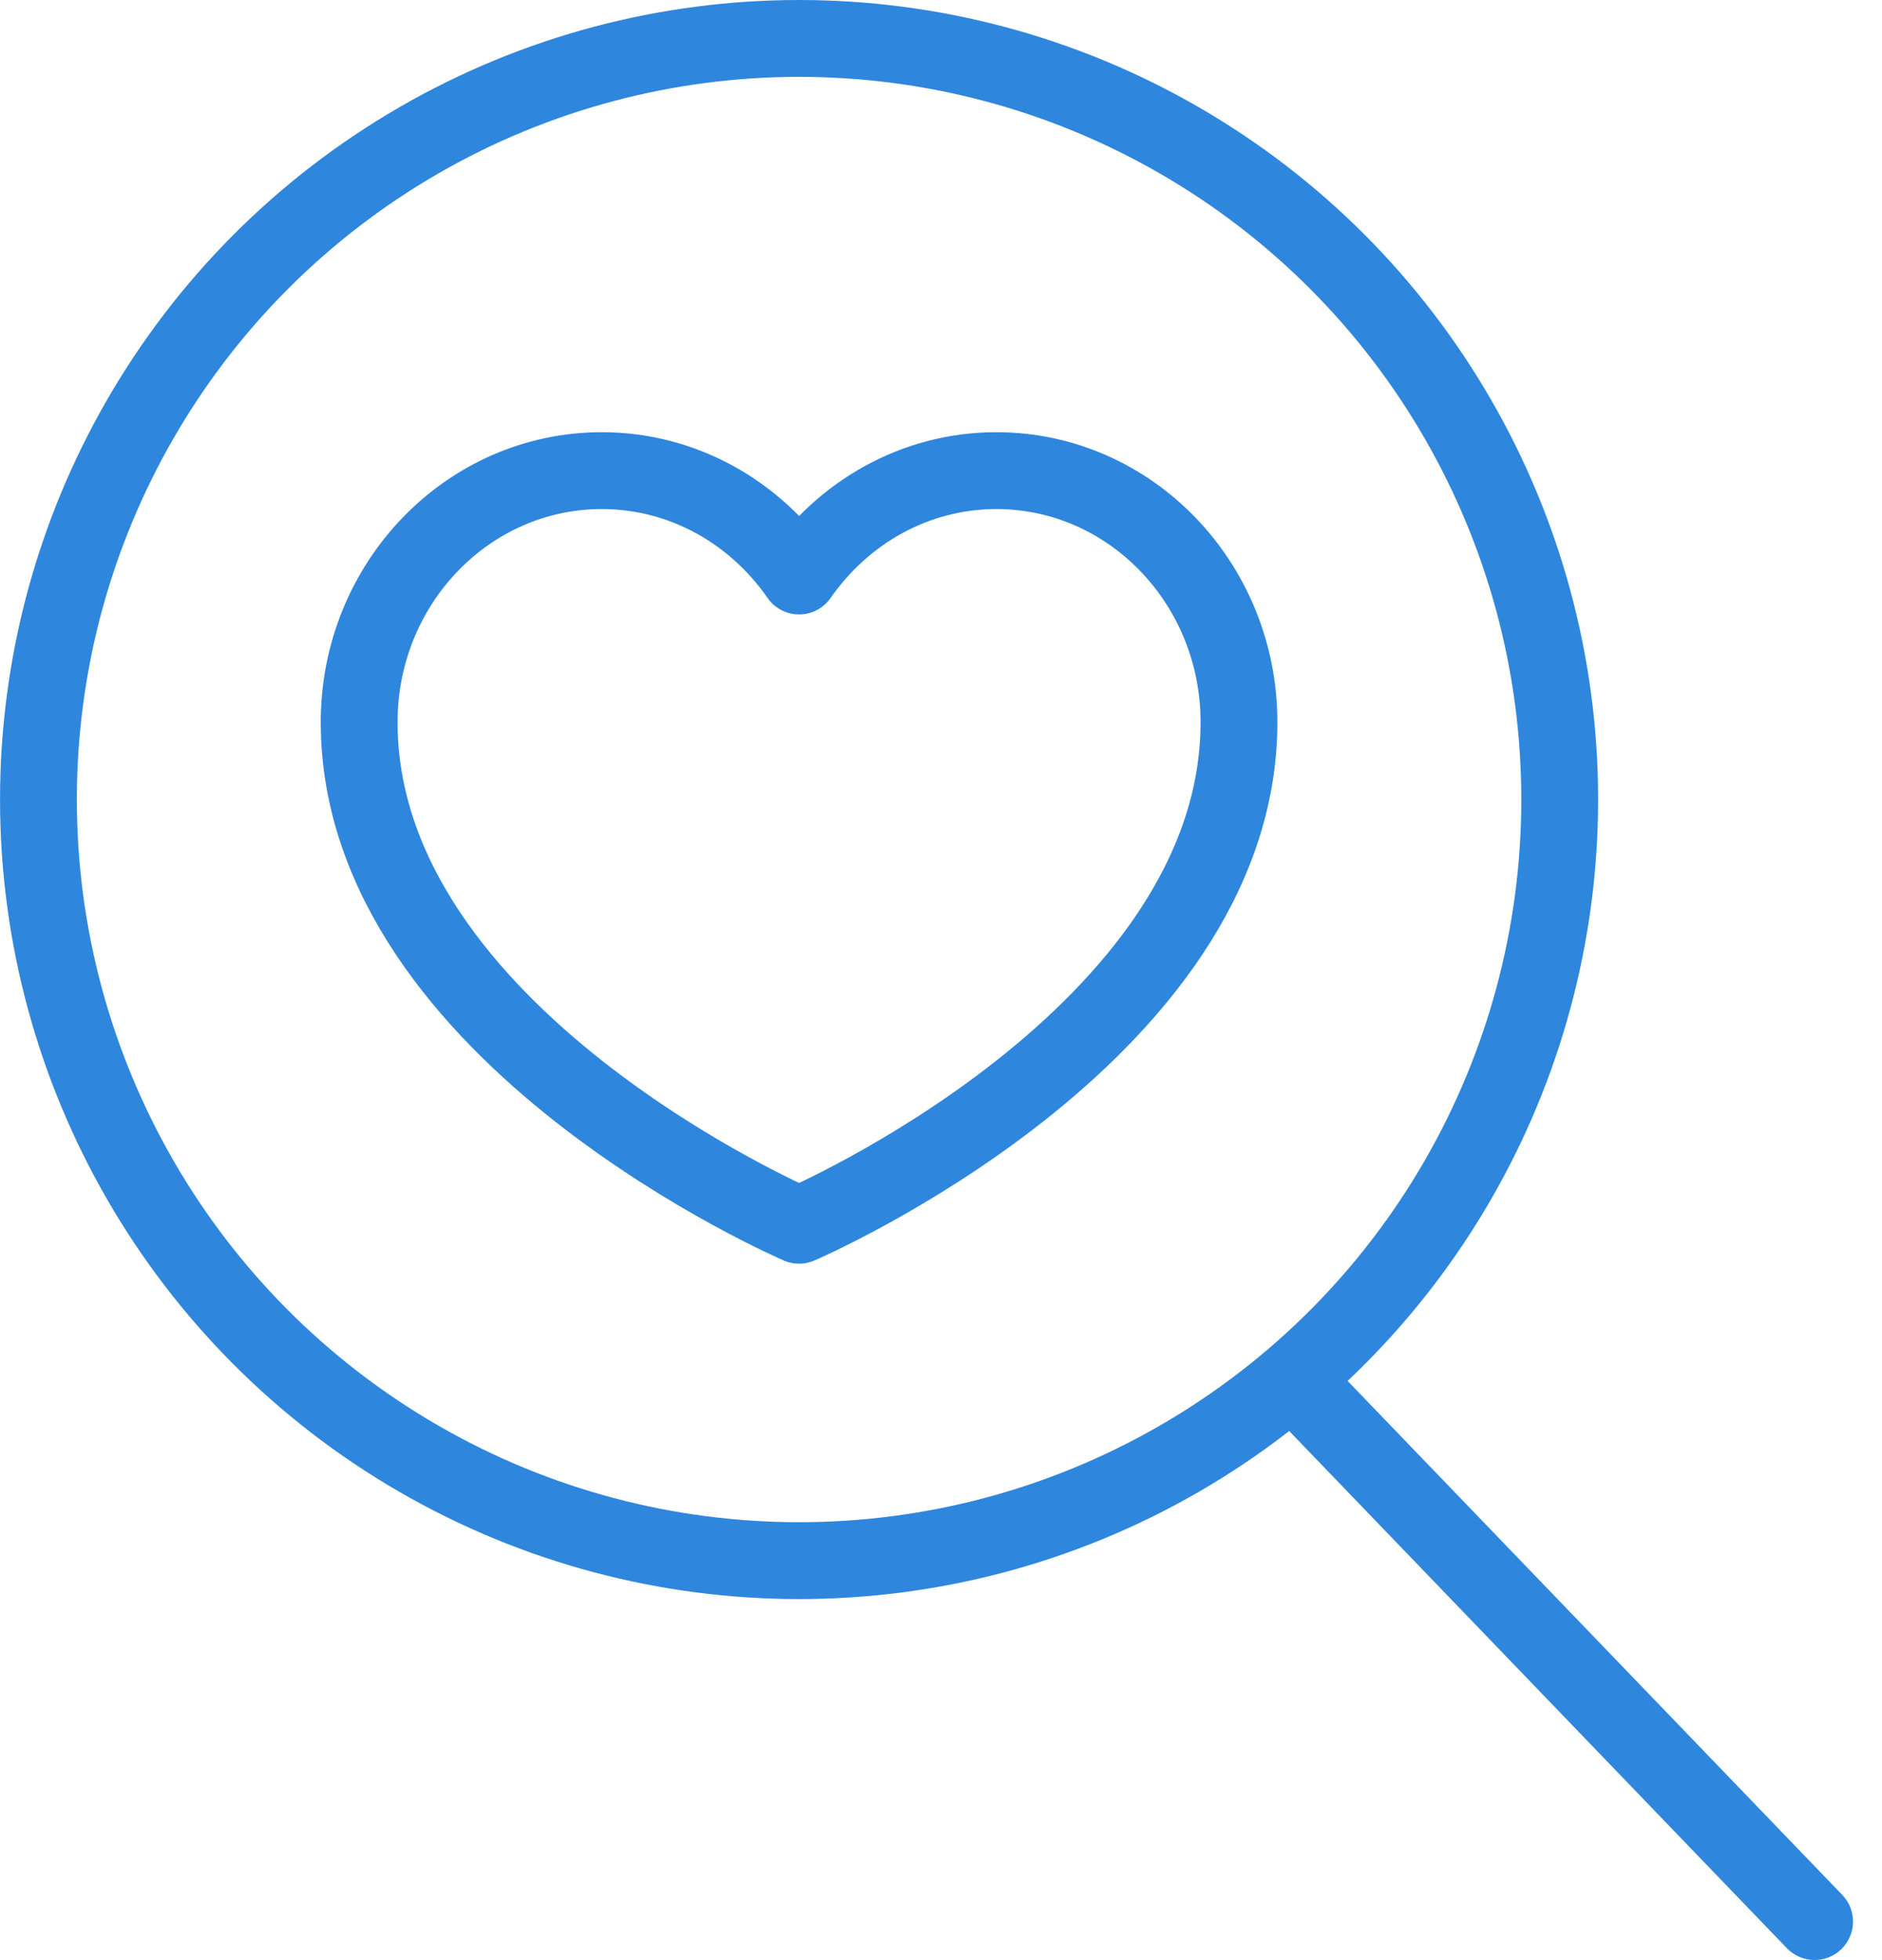 <svg width="49" height="51" viewBox="0 0 49 51" fill="none" xmlns="http://www.w3.org/2000/svg">
<path d="M25.942 12.246C23.823 12.246 21.958 13.333 20.805 14.988C19.659 13.333 17.786 12.246 15.667 12.246C12.181 12.246 9.351 15.18 9.351 18.791C9.351 26.966 20.805 31.881 20.805 31.881C20.805 31.881 32.258 26.974 32.258 18.791C32.258 15.18 29.428 12.246 25.942 12.246Z" stroke="#2F86DD" stroke-width="2" stroke-linecap="round" stroke-linejoin="round"/>
<circle cx="20.805" cy="20.804" r="19.804" stroke="#2F86DD" stroke-width="2"/>
<path d="M46.525 50.694C46.908 51.091 47.542 51.103 47.939 50.72C48.337 50.337 48.349 49.704 47.966 49.306L47.246 50L46.525 50.694ZM33.612 35.842L32.892 36.536L46.525 50.694L47.246 50L47.966 49.306L34.333 35.149L33.612 35.842Z" fill="#2F86DD"/>
</svg>

